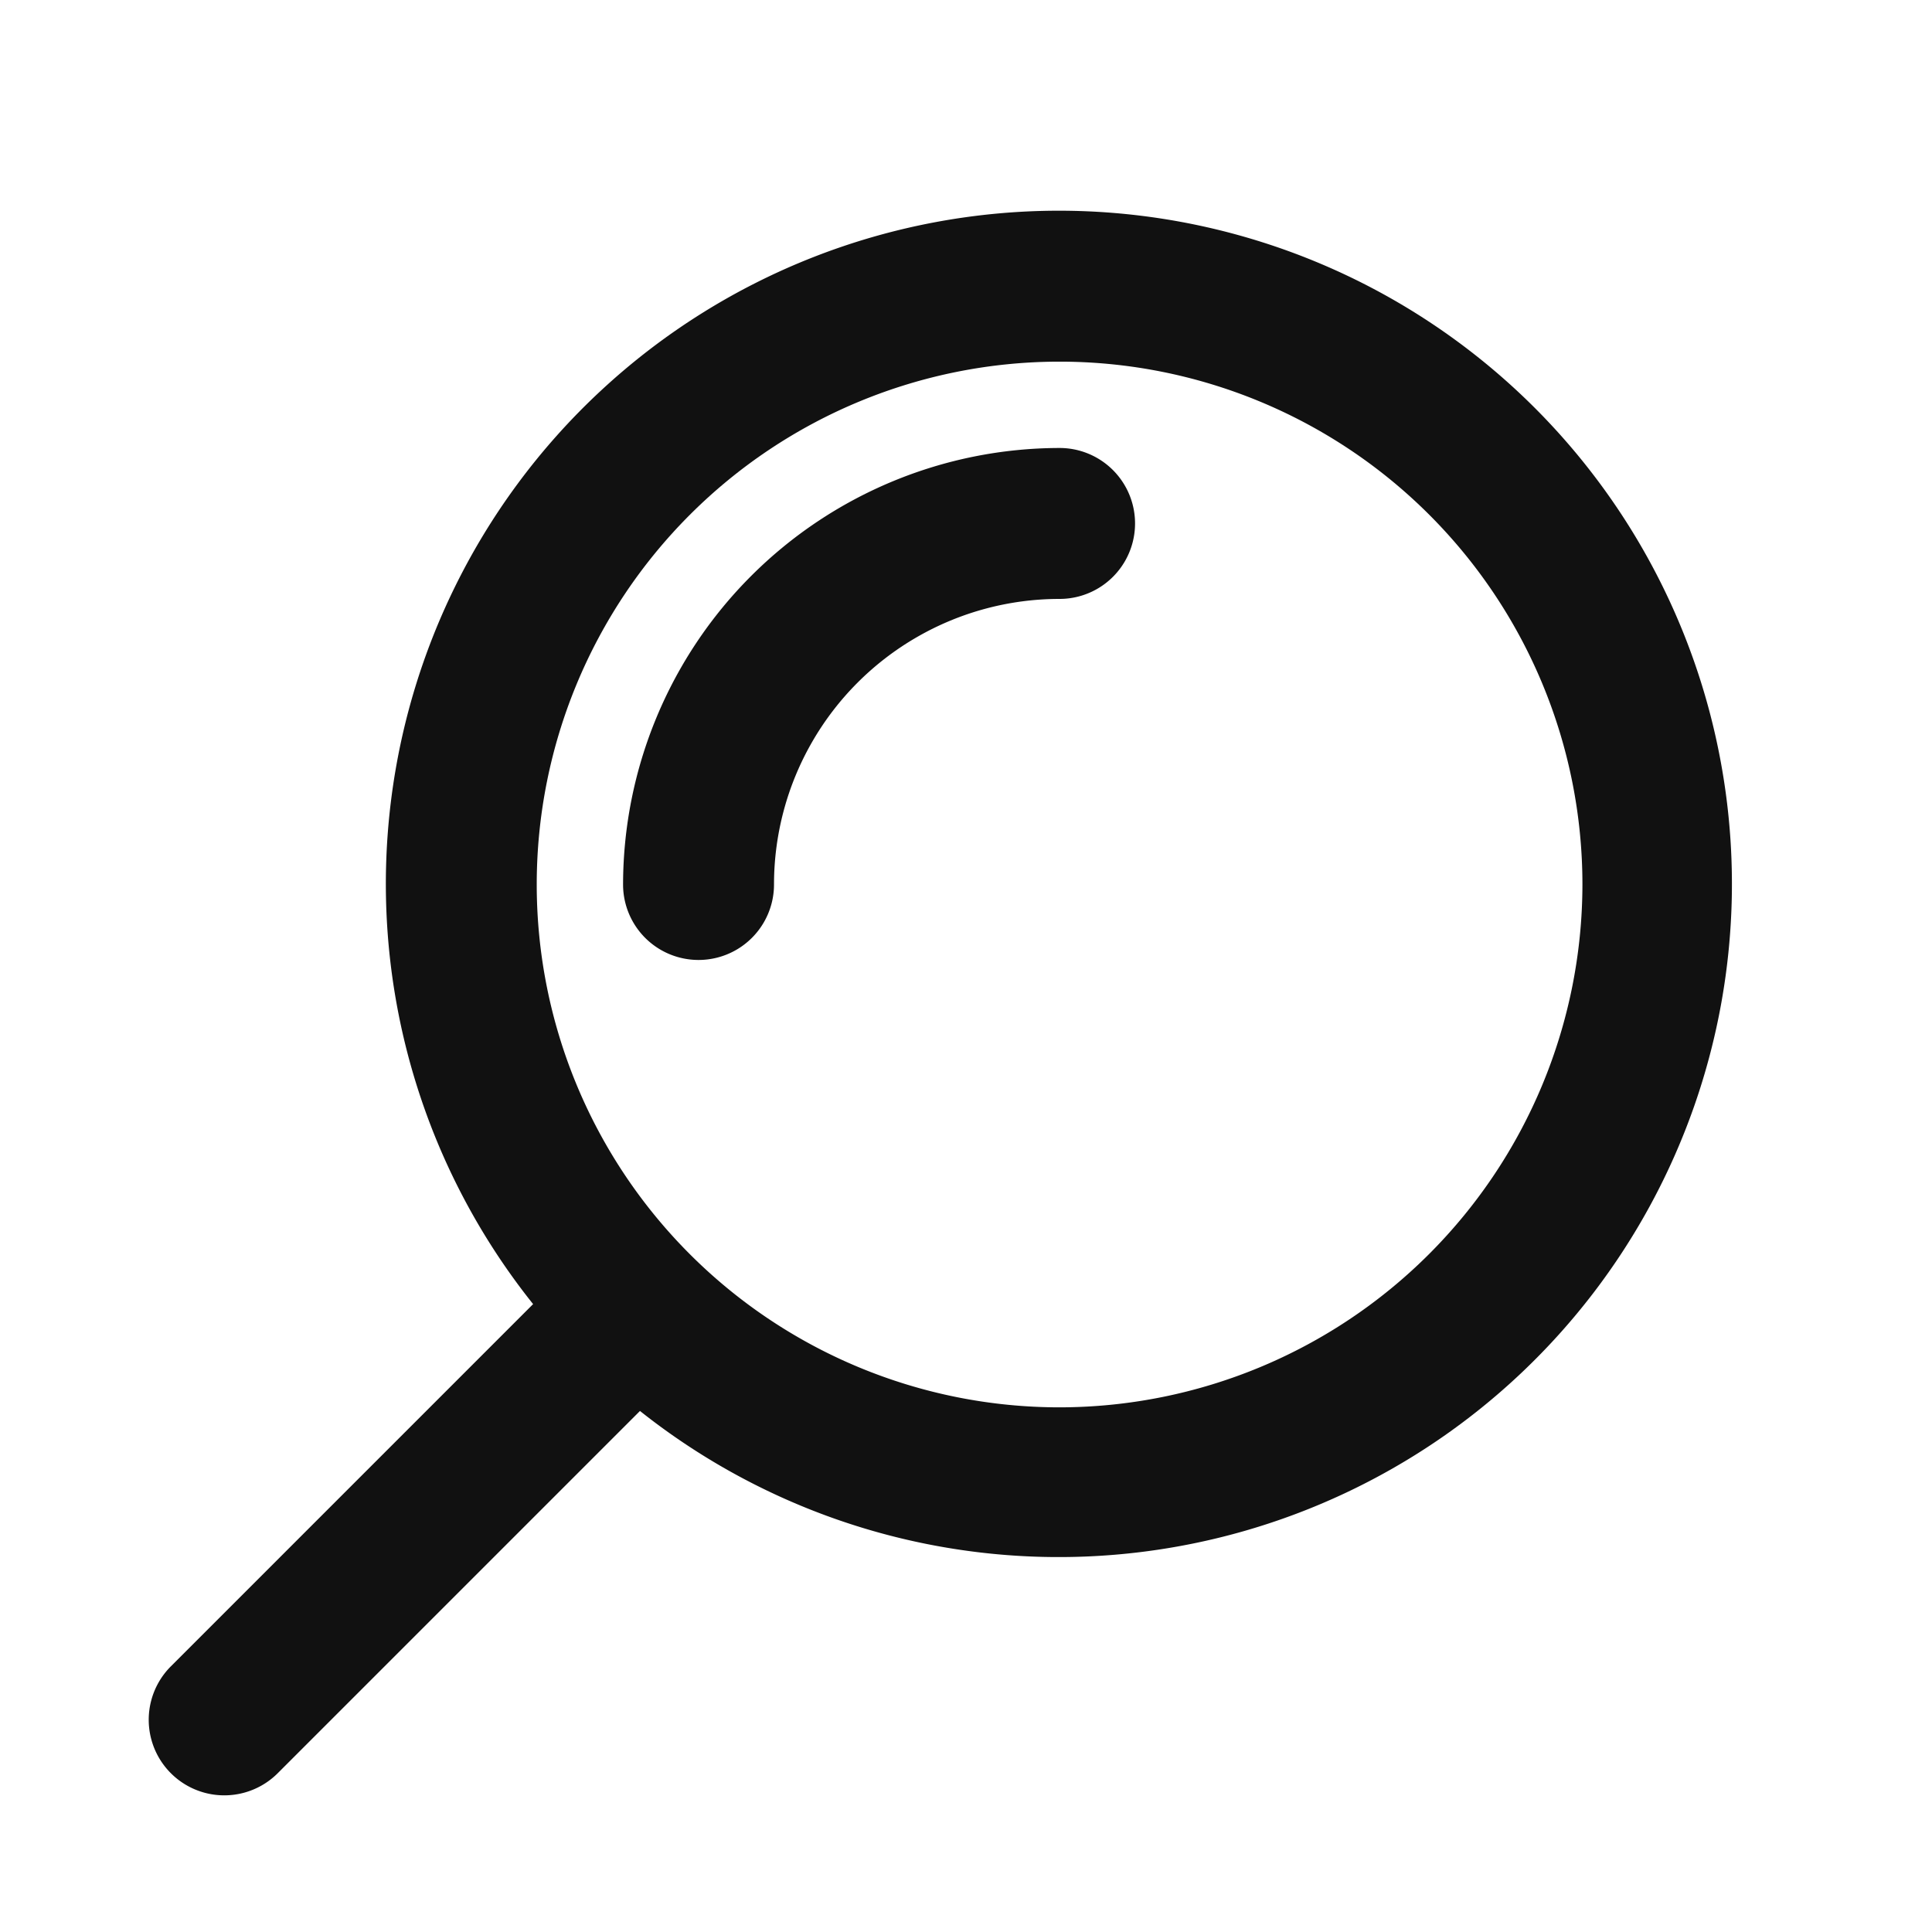 <?xml version="1.0" encoding="UTF-8"?> <svg xmlns="http://www.w3.org/2000/svg" id="Layer_1" data-name="Layer 1" viewBox="0 0 32 32"> <defs> <style>.cls-1{fill:#111;}</style> </defs> <title>Artboard 1 copy 17search</title> <path class="cls-1" d="M17.55,3.49A11.15,11.15,0,0,0,8.83,21.6l-6,6a1.25,1.25,0,1,0,1.77,1.77l6-6A11.15,11.15,0,1,0,17.55,3.49Zm0,19.82a8.66,8.66,0,1,1,8.66-8.66A8.67,8.67,0,0,1,17.55,23.31Z"></path> <path class="cls-1" d="M17.55,7.42a7.24,7.24,0,0,0-7.23,7.23,1.25,1.25,0,0,0,2.5,0,4.73,4.73,0,0,1,4.73-4.73,1.25,1.25,0,0,0,0-2.5Z"></path> </svg> 